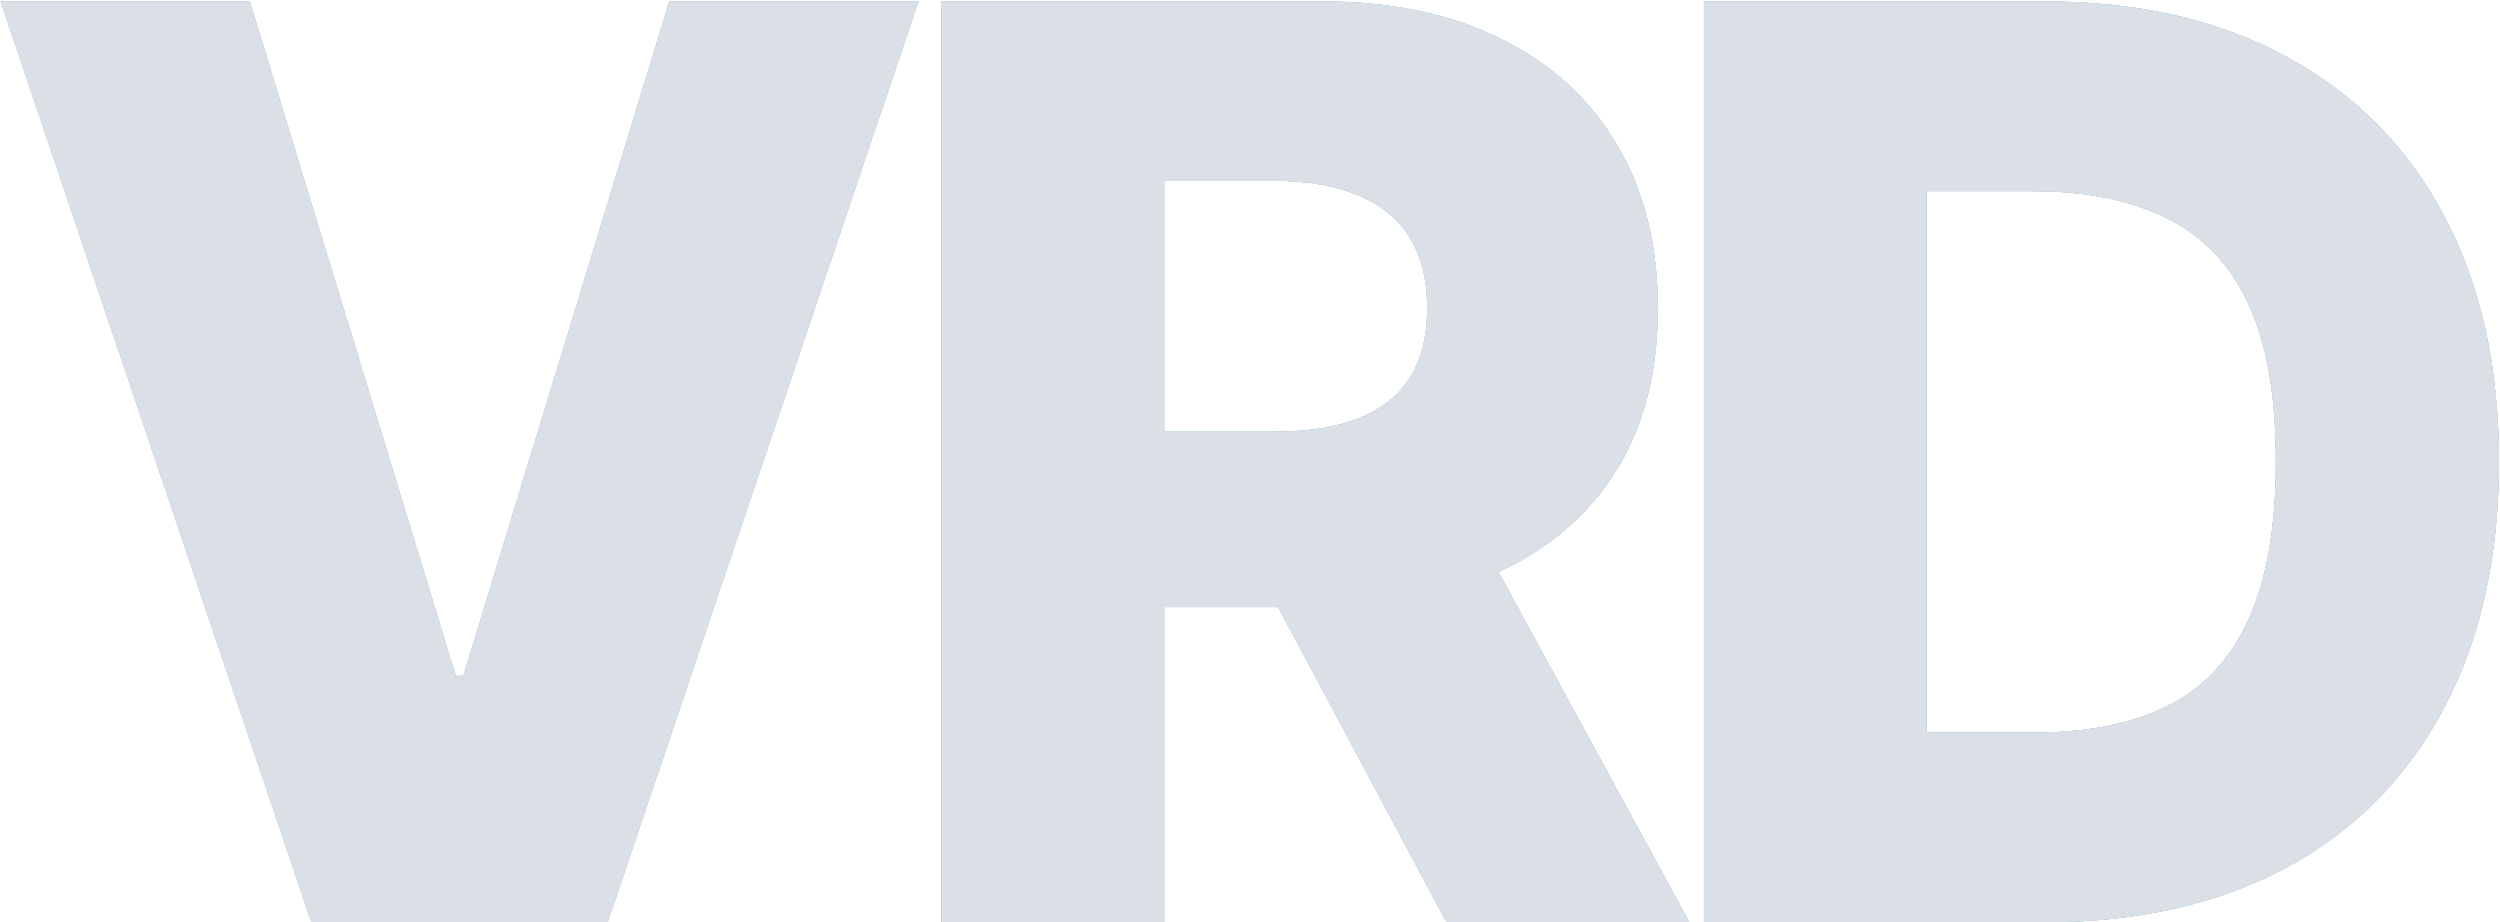<?xml version="1.0" encoding="UTF-8"?> <svg xmlns="http://www.w3.org/2000/svg" width="431" height="159" viewBox="0 0 431 159" fill="none"><path d="M43.061 0.243L78.565 116.52H79.882L115.386 0.243H158.331L104.766 159H53.681L0.116 0.243H43.061ZM162.326 159V0.243H227.907C239.793 0.243 250.051 2.387 258.681 6.677C267.363 10.914 274.056 17.012 278.758 24.971C283.461 32.878 285.813 42.258 285.813 53.11C285.813 64.118 283.41 73.472 278.603 81.172C273.797 88.82 266.976 94.66 258.139 98.691C249.302 102.67 238.837 104.66 226.744 104.66H185.272V74.428H219.612C225.4 74.428 230.232 73.678 234.108 72.18C238.036 70.629 241.007 68.304 243.023 65.203C245.038 62.051 246.046 58.02 246.046 53.11C246.046 48.201 245.038 44.144 243.023 40.94C241.007 37.684 238.036 35.255 234.108 33.653C230.18 31.999 225.348 31.172 219.612 31.172H200.698V159H162.326ZM251.705 86.443L291.239 159H249.379L210.62 86.443H251.705ZM352.443 159H293.761V0.243H352.365C368.541 0.243 382.468 3.421 394.147 9.777C405.878 16.082 414.922 25.178 421.279 37.064C427.635 48.898 430.813 63.058 430.813 79.544C430.813 96.081 427.635 110.293 421.279 122.179C414.974 134.065 405.956 143.186 394.225 149.543C382.494 155.848 368.566 159 352.443 159ZM332.133 126.287H350.97C359.859 126.287 367.378 124.789 373.528 121.791C379.729 118.742 384.406 113.807 387.558 106.985C390.762 100.112 392.364 90.965 392.364 79.544C392.364 68.123 390.762 59.027 387.558 52.257C384.354 45.436 379.626 40.526 373.373 37.529C367.171 34.48 359.523 32.955 350.427 32.955H332.133V126.287Z" fill="#1B6683"></path><path d="M43.061 0.243L78.565 116.52H79.882L115.386 0.243H158.331L104.766 159H53.681L0.116 0.243H43.061ZM162.326 159V0.243H227.907C239.793 0.243 250.051 2.387 258.681 6.677C267.363 10.914 274.056 17.012 278.758 24.971C283.461 32.878 285.813 42.258 285.813 53.11C285.813 64.118 283.41 73.472 278.603 81.172C273.797 88.82 266.976 94.66 258.139 98.691C249.302 102.67 238.837 104.66 226.744 104.66H185.272V74.428H219.612C225.4 74.428 230.232 73.678 234.108 72.18C238.036 70.629 241.007 68.304 243.023 65.203C245.038 62.051 246.046 58.02 246.046 53.11C246.046 48.201 245.038 44.144 243.023 40.94C241.007 37.684 238.036 35.255 234.108 33.653C230.18 31.999 225.348 31.172 219.612 31.172H200.698V159H162.326ZM251.705 86.443L291.239 159H249.379L210.62 86.443H251.705ZM352.443 159H293.761V0.243H352.365C368.541 0.243 382.468 3.421 394.147 9.777C405.878 16.082 414.922 25.178 421.279 37.064C427.635 48.898 430.813 63.058 430.813 79.544C430.813 96.081 427.635 110.293 421.279 122.179C414.974 134.065 405.956 143.186 394.225 149.543C382.494 155.848 368.566 159 352.443 159ZM332.133 126.287H350.97C359.859 126.287 367.378 124.789 373.528 121.791C379.729 118.742 384.406 113.807 387.558 106.985C390.762 100.112 392.364 90.965 392.364 79.544C392.364 68.123 390.762 59.027 387.558 52.257C384.354 45.436 379.626 40.526 373.373 37.529C367.171 34.48 359.523 32.955 350.427 32.955H332.133V126.287Z" fill="#E1E6EE"></path><path d="M43.061 0.243L78.565 116.52H79.882L115.386 0.243H158.331L104.766 159H53.681L0.116 0.243H43.061ZM162.326 159V0.243H227.907C239.793 0.243 250.051 2.387 258.681 6.677C267.363 10.914 274.056 17.012 278.758 24.971C283.461 32.878 285.813 42.258 285.813 53.11C285.813 64.118 283.41 73.472 278.603 81.172C273.797 88.82 266.976 94.66 258.139 98.691C249.302 102.67 238.837 104.66 226.744 104.66H185.272V74.428H219.612C225.4 74.428 230.232 73.678 234.108 72.18C238.036 70.629 241.007 68.304 243.023 65.203C245.038 62.051 246.046 58.02 246.046 53.11C246.046 48.201 245.038 44.144 243.023 40.94C241.007 37.684 238.036 35.255 234.108 33.653C230.18 31.999 225.348 31.172 219.612 31.172H200.698V159H162.326ZM251.705 86.443L291.239 159H249.379L210.62 86.443H251.705ZM352.443 159H293.761V0.243H352.365C368.541 0.243 382.468 3.421 394.147 9.777C405.878 16.082 414.922 25.178 421.279 37.064C427.635 48.898 430.813 63.058 430.813 79.544C430.813 96.081 427.635 110.293 421.279 122.179C414.974 134.065 405.956 143.186 394.225 149.543C382.494 155.848 368.566 159 352.443 159ZM332.133 126.287H350.97C359.859 126.287 367.378 124.789 373.528 121.791C379.729 118.742 384.406 113.807 387.558 106.985C390.762 100.112 392.364 90.965 392.364 79.544C392.364 68.123 390.762 59.027 387.558 52.257C384.354 45.436 379.626 40.526 373.373 37.529C367.171 34.48 359.523 32.955 350.427 32.955H332.133V126.287Z" fill="#DBE0E7"></path></svg> 